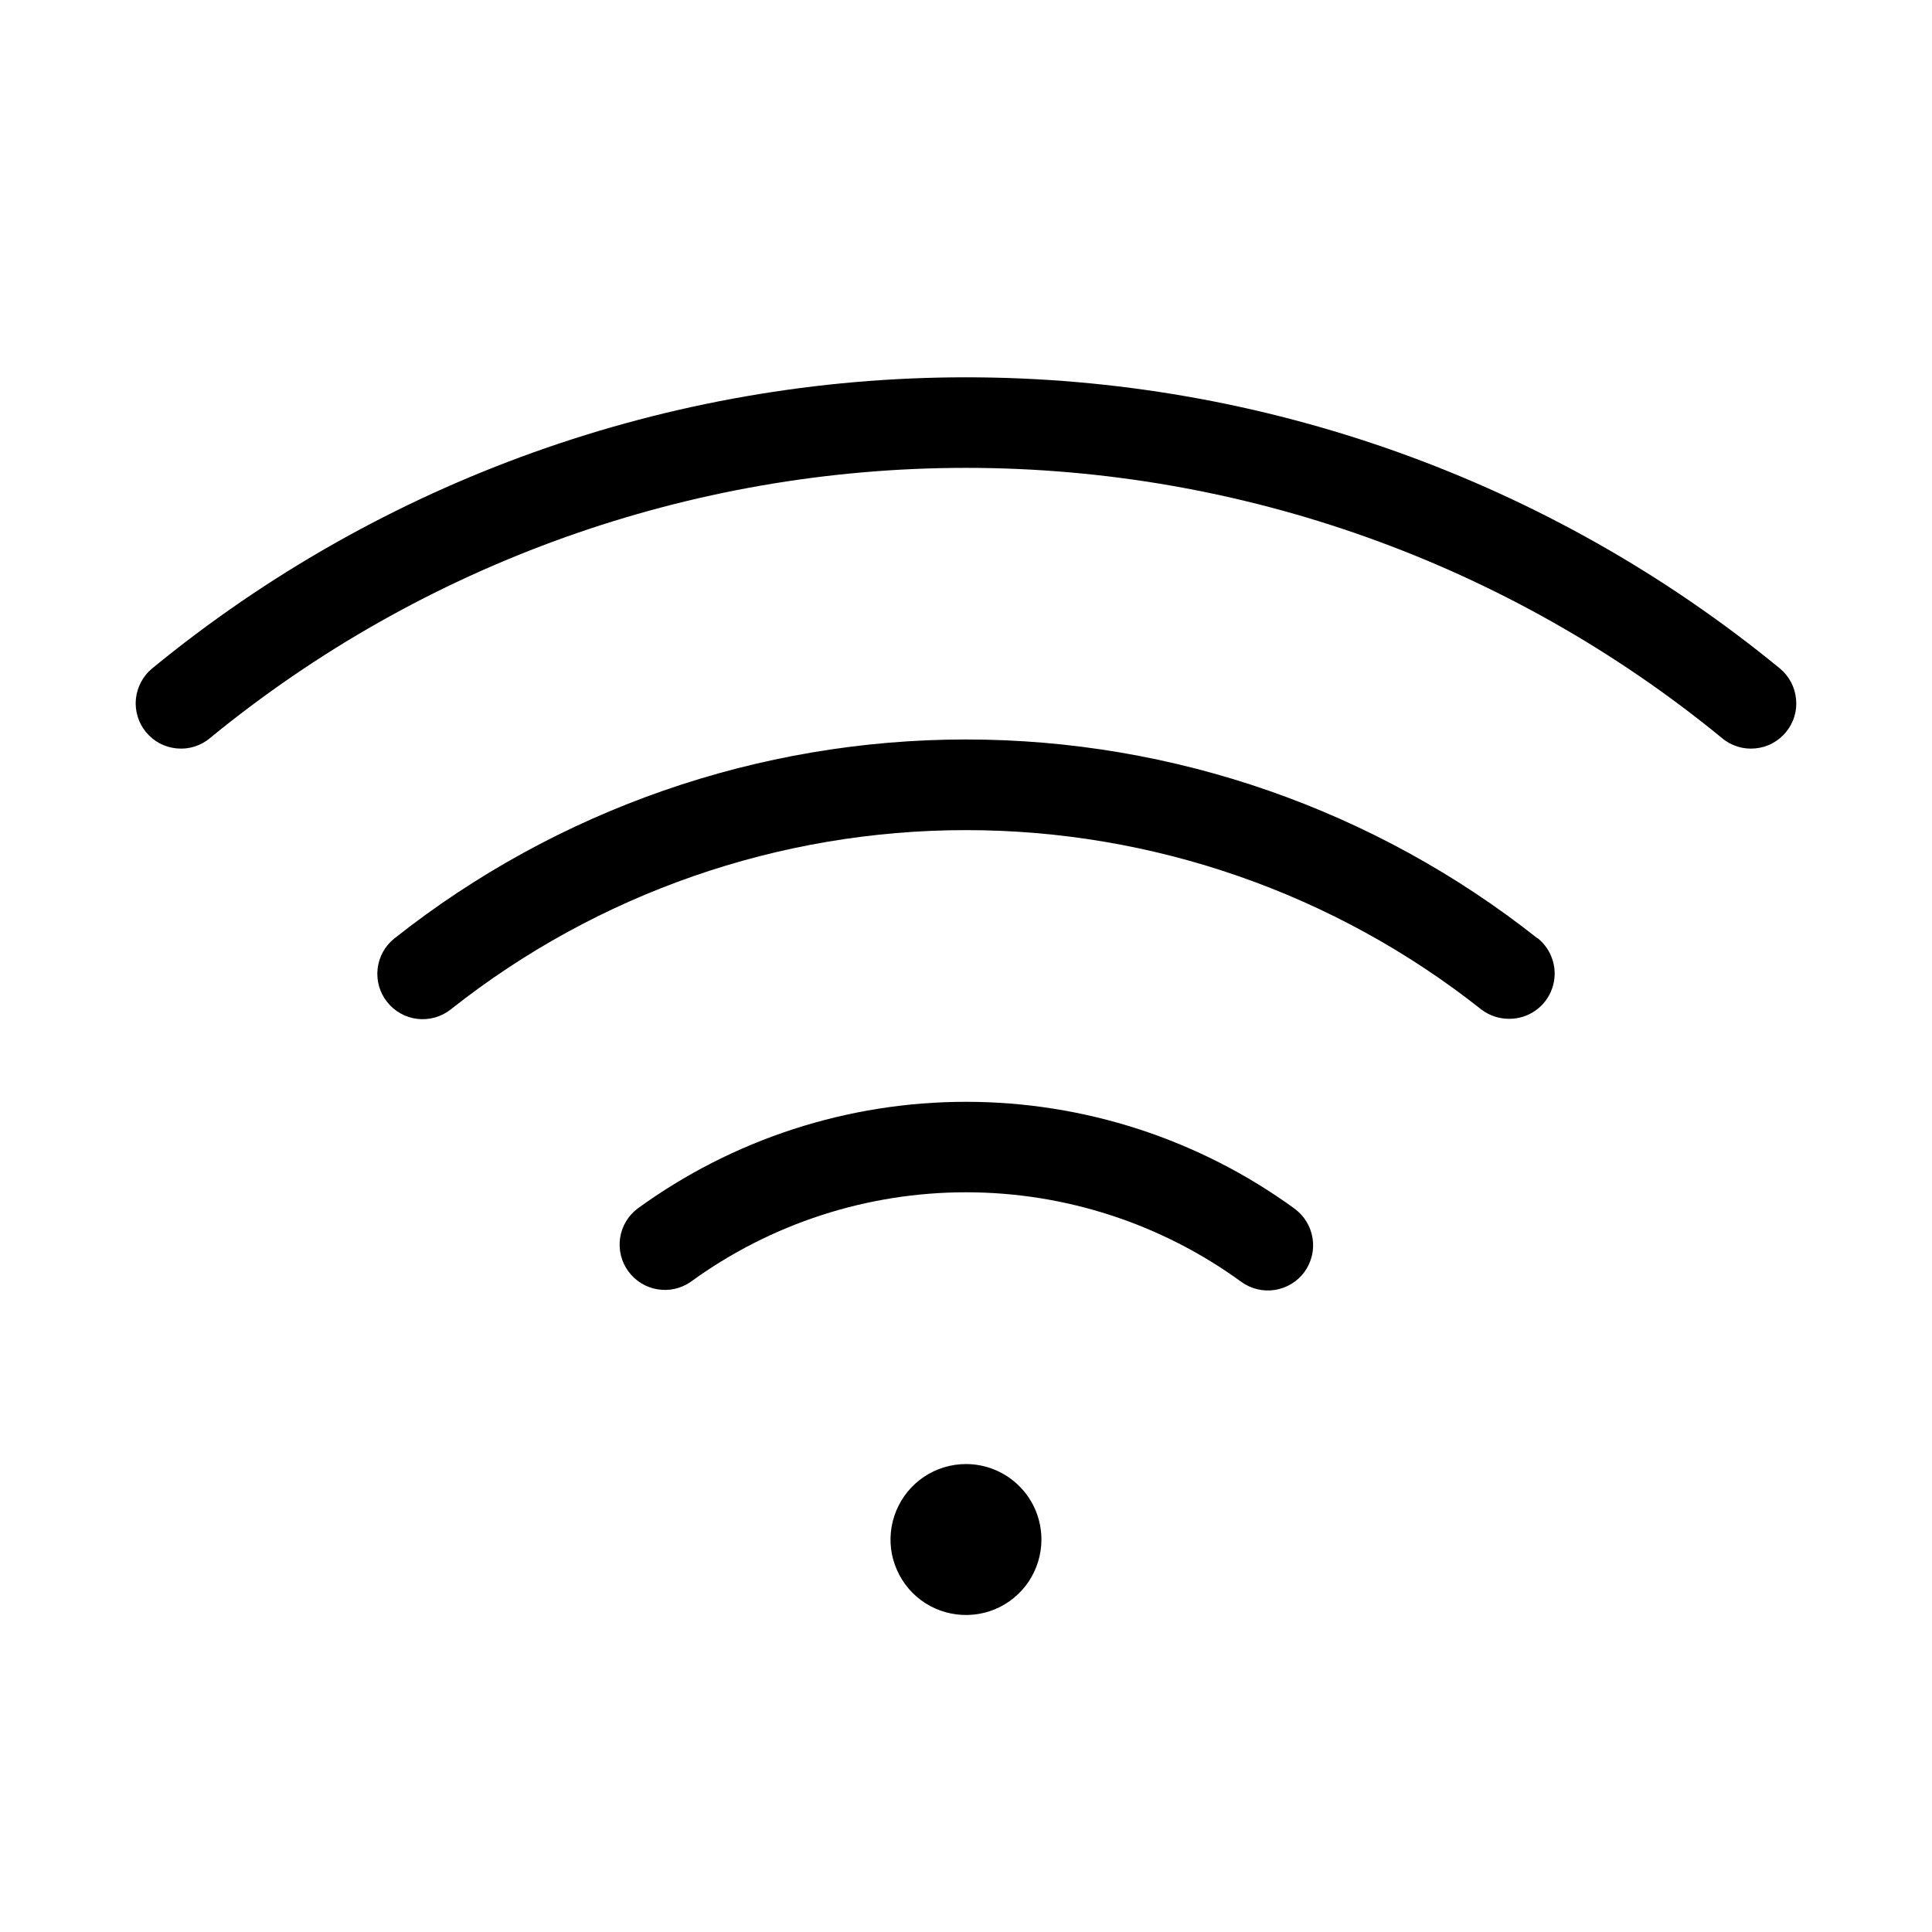 <svg width="24" height="24" viewBox="0 0 24 24" fill="none" xmlns="http://www.w3.org/2000/svg">
<path d="M12.937 19.125C12.937 19.31 12.882 19.491 12.779 19.646C12.676 19.8 12.53 19.92 12.359 19.991C12.187 20.062 11.999 20.08 11.817 20.044C11.635 20.008 11.468 19.919 11.337 19.788C11.206 19.657 11.117 19.489 11.08 19.308C11.044 19.126 11.063 18.937 11.134 18.766C11.205 18.595 11.325 18.448 11.479 18.345C11.633 18.242 11.815 18.187 12 18.187C12.249 18.187 12.487 18.286 12.663 18.462C12.839 18.638 12.937 18.876 12.937 19.125ZM22.107 8.301C19.257 5.964 15.686 4.687 12 4.687C8.314 4.687 4.742 5.964 1.893 8.301C1.835 8.348 1.788 8.406 1.753 8.471C1.718 8.536 1.696 8.608 1.688 8.682C1.681 8.755 1.688 8.83 1.71 8.901C1.731 8.971 1.766 9.037 1.814 9.095C1.861 9.152 1.918 9.199 1.984 9.234C2.049 9.269 2.121 9.29 2.195 9.297C2.268 9.304 2.343 9.297 2.414 9.275C2.484 9.253 2.55 9.218 2.607 9.17C5.256 6.998 8.575 5.812 12 5.812C15.425 5.812 18.744 6.998 21.393 9.17C21.45 9.218 21.516 9.253 21.586 9.275C21.657 9.297 21.732 9.304 21.805 9.297C21.879 9.29 21.951 9.269 22.016 9.234C22.081 9.199 22.139 9.152 22.186 9.095C22.233 9.037 22.269 8.971 22.29 8.901C22.312 8.83 22.319 8.755 22.311 8.682C22.304 8.608 22.282 8.536 22.247 8.471C22.212 8.406 22.165 8.348 22.107 8.301ZM19.1 11.657C17.079 10.057 14.577 9.186 12 9.186C9.423 9.186 6.921 10.057 4.9 11.657C4.783 11.749 4.708 11.885 4.691 12.033C4.674 12.181 4.716 12.33 4.809 12.447C4.902 12.564 5.037 12.64 5.185 12.657C5.334 12.674 5.483 12.632 5.6 12.539C7.421 11.097 9.677 10.312 12 10.312C14.323 10.312 16.578 11.097 18.4 12.539C18.5 12.616 18.623 12.657 18.75 12.656C18.867 12.656 18.98 12.62 19.076 12.552C19.171 12.485 19.243 12.389 19.281 12.279C19.32 12.168 19.323 12.049 19.29 11.937C19.258 11.825 19.191 11.726 19.1 11.653V11.657ZM16.081 15.014C14.895 14.151 13.466 13.687 12 13.687C10.534 13.687 9.105 14.151 7.919 15.014C7.802 15.103 7.724 15.234 7.703 15.38C7.682 15.525 7.718 15.674 7.805 15.792C7.891 15.911 8.021 15.992 8.166 16.016C8.311 16.041 8.46 16.007 8.581 15.923C9.574 15.2 10.771 14.811 12 14.811C13.229 14.811 14.425 15.2 15.419 15.923C15.54 16.011 15.69 16.047 15.837 16.024C15.985 16.001 16.117 15.92 16.205 15.8C16.292 15.679 16.329 15.528 16.305 15.381C16.282 15.234 16.201 15.102 16.081 15.014Z" fill="black"/>
</svg>
